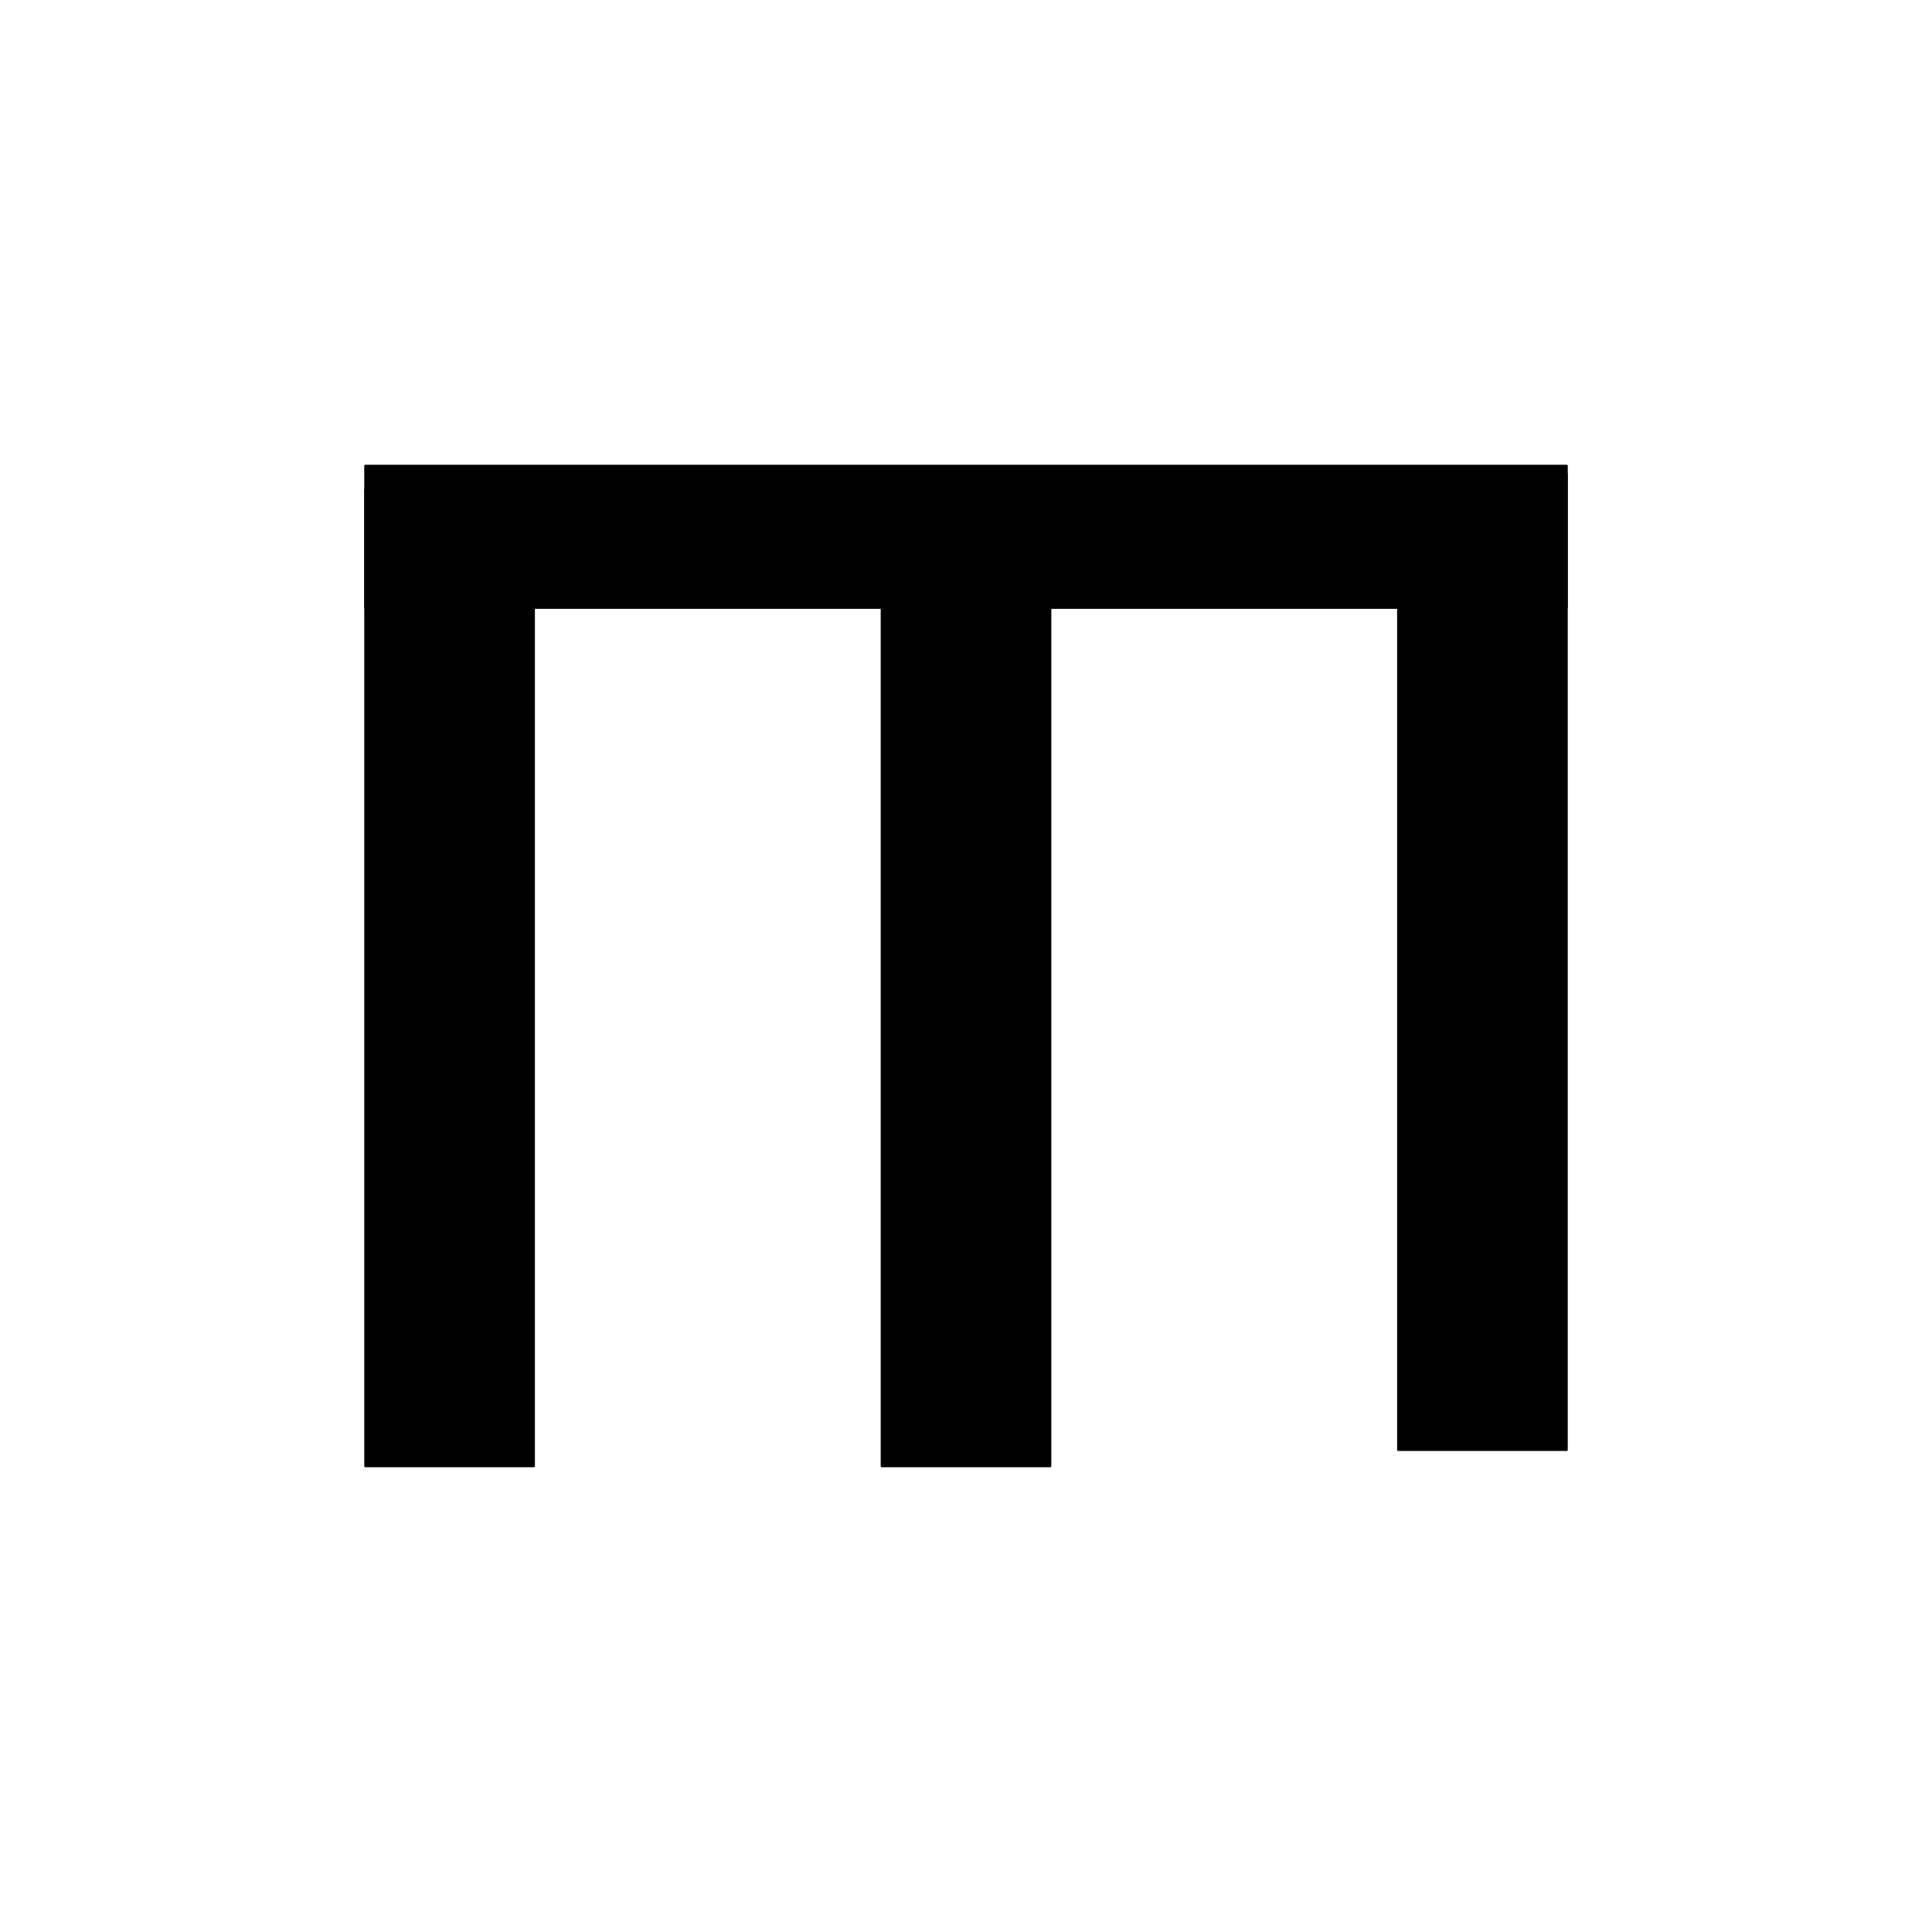 ﻿<?xml version="1.0" encoding="UTF-8"?>
<svg width="900" height="900" xmlns="http://www.w3.org/2000/svg" xmlns:xlink="http://www.w3.org/1999/xlink">
<!--WillInclude_umdx-->
<path d="M 228.44 422.19 L 671.56 422.19 L 671.56 500.67 L 228.44 500.67 Z M 228.44 422.19" transform="rotate(90.00,450.00,461.43)" stroke-width="1.00" stroke="black" stroke-linecap="round" stroke-linejoin="round" fill="black"  />

<path d="M 170.18 217.00 L 729.82 217.00 L 729.82 283.11 L 170.18 283.11 Z M 170.18 217.00" transform="rotate(180.00,450.00,250.06)" stroke-width="1.00" stroke="black" stroke-linecap="round" stroke-linejoin="round" fill="black"  />

<path d="M -17.98 416.34 L 436.84 416.34 L 436.84 494.83 L -17.98 494.83 Z M -17.98 416.34" transform="rotate(90.00,209.43,455.59)" stroke-width="1.00" stroke="black" stroke-linecap="round" stroke-linejoin="round" fill="black"  />

<path d="M 463.16 408.75 L 917.98 408.75 L 917.98 487.23 L 463.16 487.23 Z M 463.16 408.75" transform="rotate(90.00,690.57,447.99)" stroke-width="1.00" stroke="black" stroke-linecap="round" stroke-linejoin="round" fill="black"  />


</svg>
<!--OldSVGSize:1111 -->
<!--Data_umdx_bIncluded:UEsDBBQAAAAIALcjfVcmRJg/9AEAANwFAAAMAAAAX2dlbmVyYWwuaW5phZRdc6IwFIbv/TEOH1J1O160ZZzaabdOcbrd3mSy4QhpQ8IkQWV//QYLLmCo3mDO+5yTw3sSYkEi0JryZFFwqhEDnugUabGmB2DXa3hzn6+92difXE2Cab1ukxxnEIIitXQHXNMMtAQ1ANdhkrX1OKf1cuq14yoV+xUPgdAMsyWArkXnHCLpGkt9gm1g3UVEMGvacMfO8TeEocgUb9gfbhvLpdlJUcFtW0nIxA42ElNmvH0HKZoi9TORNG7VdnphdHOg6m0g5yj+tokc55bwWlLed66KL82M418p8HchsoFyG1GNFKQl/Ql/CBnRvzA+2N3sQuU3EOUG0pCfKnlWtbSokTZjR8/brQJ9SnfO9+hw5TB3J5ho3tZ3Z77vzaZXzcnPKyfXOIFNmQNKRd+Wrr47s+2ofxmK7u3Ztfpqz33CMqEcPdr7byMvl5HNZeTWjsQS718p7NGSMtZ2zAuCPhJpKT7hAlTVuceapIY26BlIVXXwXwp2sqU5qH8qobL8VgL+VD3TMGNif1NoYbkaHQ2ZFWK4BKn6GzxSDg9FlqulML1xDkT/v/UNpY53xbSHOYGQqua+TbrGjbaUgZlt9d1YBI47IoWUZuJRaj5uq3BBMN9hhTzfdb254/vzYI7mZO4hB41UxfwssoX79XcVOt/y/wBQSwMEFAAAAAgAtyN9V+KzvkGhAgAAZgwAAAwAAAAxX1NoZWV0MS50eHTtlslu2zAQhu9+lxBchtuBhyBBkwZuEDRp054MSmIsooplyDbq9Ok78iKzlmB0A3KJTsOZn6Q082nICaeMUzH59GE8uX9/dTtavsyDY6OZfw4uUxk3ShbBC1UAVSN/X/p5uF09Ozp6alBC6iZO44ysHeeGgJBCqV8jLw44J8wYQfUusog/Avkei2XpAARh3HLgaawMcVouncYVjWSA+86mVXCWErp5Ro1fxtp1Qz+Os3DpF6Xb2e0qjnXhy3qVVaEN7AUXdVU3jks58u9iVT3gR/M21g6S2P3jRY3vb8Eqza0axcXnuIi4FmbIj+v82129aKdV89Jvpldx/mVvfG1Fd+ObOs621oWfb41H9Oxe5Gb1nLX2+XLp8zIUHBXTpl7Nb92TN5kKyk7Abl13DPNsJaFWWDCd78VJTbCKzMqdj6OuS87e1ZeJvkxs6kWs0abzwcCuMKCT/eUkyg5Vuq6b8ypON9n4HA72Y7NNzMP6Co2zQ90e1tfh42GBySlW87zQOZW0CMoHTdkpVpmmSKSQzB6zyhnmiAJY22dVSkuU4NaqAVaVIoxyreiOVWbeYF07I4lhIA0ksDLaQ7Mv5AdwVEJrb67o62BIB0MbvzKwLOQmk0LLQnvUnQL2DLG0CKyAXnNliggQgrOB5ioBs2qR9Lfm+pvNVRNFudQs5RUI5SCGmqtIaD2Wib5MpHAlvfVoU+jLXpdUnUnFaUZtwZjI1cnWCgoPdIVA9lorUEM01poNXQPeSP1TUi3h+NNLkZCKPts+JiGVEcWtNDIh9Vgm+rKWVGzJVkvV0QsDu8KA7rVYFVtY03Sduq4eH/Qdp7vLASI3wKnCj7V4kLABTrf3A0HF/g7A9f8mNWEwAfaMpcR2mn8Hl/4NuMkArtryo+cnUEsDBBQAAAAIALcjfVcgN3IY9QAAAIgBAAAMAAAAMV9TaGVldDEuaW5pZZDLTsMwEEX3/gq+IHL8SOrFrNrSWGpRpVYE2FiuY0iEY0t5QPl7EldIRJ3NzJyZzT19be0gN2C0/9K9IjRNicCUCi6UMIIorFA//zzp1sI6fj2k6P0thBZwwihf5Sm6zKt6bIay8VX4Bowu2nzuujD6ah1c6IARwUSWE5GhZ7ktVSk35wIExgmOdaPFVu6K83/cmy44dwz9C3BO7ugrEEb/6OibQTnrP4ZaDeHYXK0DskooyxjPF9eT0c7CAvk5n2nvmJL+cACk9423tyiEc+T0j+0mbbEvrRlsxWwtnqK1/TxN0iI51ZOfFJmxi1j6yl4nX79QSwMEFAAAAAgAtyN9V8pVcEKVBAAA3gUAABUAAABwcmludGluZm8yMDIyMTIucGxpc3RVU2tsFFUUvmfuAG0p3aG0pZRXH8uj0JZ2aQtoLJQW5NFOt0zpk7Le3b1sB2b3jjN3224RuSAgoiAqiPGPBKImxoTgP//4g2hi/KO0aIwxhBA1RtRUY4gaA97prq3M5M49c+53Xt85N2xbpstra2+BgtVZs+fk9PqHqeOaLNHnJ05kyJR/XX7O7F4/Cx+kEe7mIzh1OaT5dGM3TdFocwZ0Myu7y2GMC7im1c/N7Qh27jG69nb39Pb1D+wb3B96ioQjUXogNmQePGTFn3ZGU2OHnzny3InnT7/08vlXXn3twl5/ImlZE/PyfNo6vUc3ag7RlNsv90zcbn/EIq57TVs2P39BQWHRwuJFJYuXLF22vLSsvMK/YuWq1ZVr1lZV1whFYKGKWWK2mCOyRLbIEXNFrpgn8oRPaGK+yBcLRIEoFEVioSgWi0SJWCyWiKVimVgundfWBQL1dY11GwOPNdY3NgW2NG5taa3fWB/YuSvQ1iRKRYXwy3eF3FfKtUrKq6W0Qq61Ui6Te5WoEeukZpVcflEr6uQ3IE/X9+lG0DETnDohrUA3uqnDzQixgiRmJgiXnIe0It3YwRxzjCU4saxUC/XQNPoIfkY9oBtdzG4njnQQ0gqnbf/vs1c3WphtUndQNzocU1pmQvky2TRbHpq6Ia1YN1opJ6ZFo9schzl7qM1kyERMxgkSmzqGOUalvN10XO7Z7NeNrYxzFk+nMOjBpKfmiMNc1wOSUT0ZD3v1aploQYdx2U4aHZwmQydxOpAxbWUjiYHMSZeZ0dtpTEhb4CXo8kxl25kTJ1z62WPGhvh0Cu1Jl7cwyyKc7tONNnqA/0dQuW7sYmGDDMuStssqPafbRjlNePO+w4xGaZoWQ5LsQUiEs3Tq0qzVdG3mmmnuCjIpGtSSxUhVR8JKyWFtI2lipCjD0CDhQ+O+BNvSrRteMFEuyjpLx12eHO5Pj3NCanvTInVn5uNKckT2rWNq8jWUVYEyjwbZE8/6jopjx72b4cp2DBNrSrRpxCSWqBRrNKX/cMOmhqpSObRHZKyTp+Rt6iZWkl45ORIcf8F35kXvenHJbsWN6sinn0i/oloCz56TabZK2q6cHek2XVZN6kNaaYTFa4htW7QmyiLJuJyfA1O818jbTJIWr9g8mc5tZqIMmzFLUpZ/9OHDh9LxxdenWtee5CRs0VZzijHipK5evDQiWzSjQFloPipBflSJAmgD2onaUCcy0Bl0Hl1Cb6H30HU0jm6hr9DX6Bv0LbqN7qC76Dv0A/oR/YR+Rr+iSfQ7+gPdR3+iv9E/6AEgUECF2ZAFOZALebAO6mA9NMAG2ASPwxOwGZqhBbbBk7ATdkM7dEAnGLAXeqAPBmAQQkAgAhRiYMIhiMMInIN34SP4DO7CPfhLmausVAJKk9KuDCgxZUw5rVxQLivvKzeUL5Tbyj2s4XLcgNtwDw7jGE5gGzuY4xQ+gc/iS/hNfBW/jd/B1/B1/AH+EH+MP8c38QT+Et/B3+Nf8CT+Dd/HD9Q5araapxaqxepydau6Wx1Uw2pMPaIeSxOvQGY63kCPPOq5fwFQSwECFAMUAAAACAC3I31XJkSYP/QBAADcBQAADAAAAAAAAAABAAAApIEAAAAAX2dlbmVyYWwuaW5pUEsBAhQDFAAAAAgAtyN9V+KzvkGhAgAAZgwAAAwAAAAAAAAAAQAAAKSBHgIAADFfU2hlZXQxLnR4dFBLAQIUAxQAAAAIALcjfVcgN3IY9QAAAIgBAAAMAAAAAAAAAAEAAACkgekEAAAxX1NoZWV0MS5pbmlQSwECFAMUAAAACAC3I31XylVwQpUEAADeBQAAFQAAAAAAAAAAAAAApIEIBgAAcHJpbnRpbmZvMjAyMjEyLnBsaXN0UEsFBgAAAAAEAAQA8QAAANAKAAAAAA==-->
